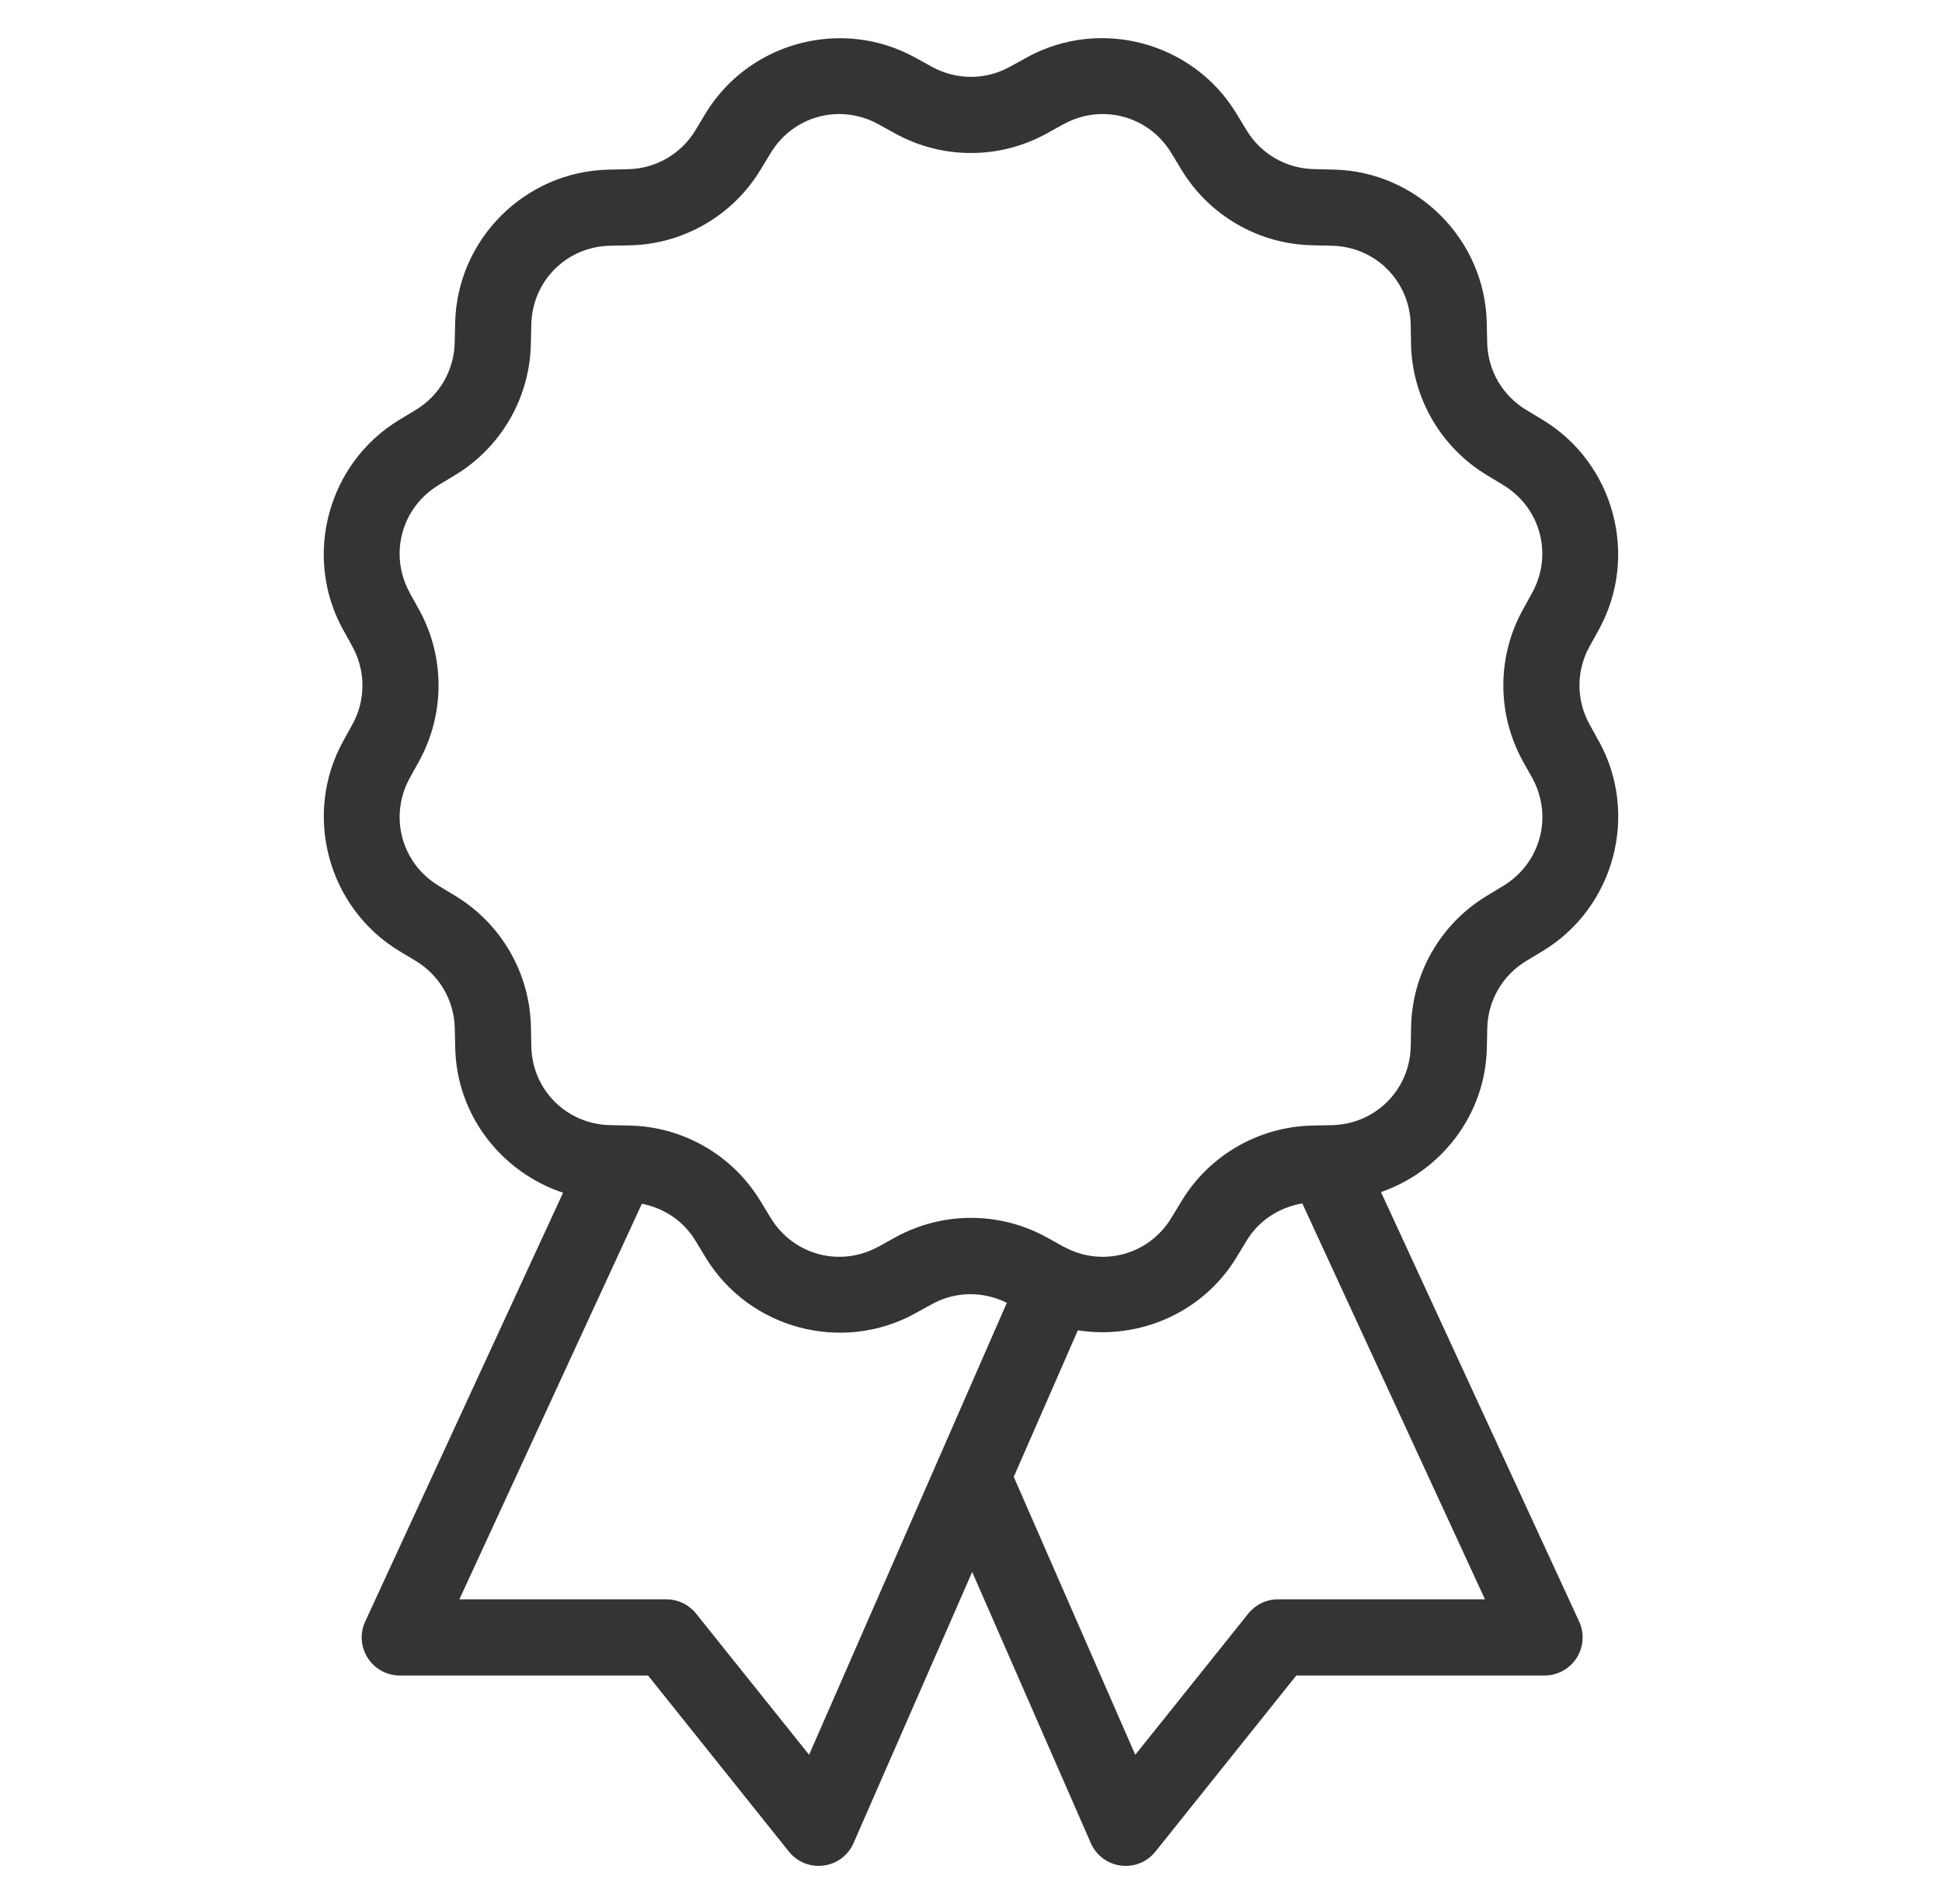 <svg xmlns="http://www.w3.org/2000/svg" width="51" height="50" viewBox="0 0 51 50" fill="none"><path d="M21.937 1.006C20.581 1.046 19.271 1.752 18.525 2.986L18.261 3.424C17.885 4.045 17.221 4.428 16.496 4.443H16.494L15.982 4.455C13.786 4.501 11.998 6.288 11.953 8.484L11.941 8.996C11.926 9.722 11.542 10.386 10.922 10.762L10.484 11.027C8.605 12.165 7.949 14.608 9.008 16.533H9.009L9.256 16.982C9.606 17.618 9.606 18.386 9.256 19.021L9.009 19.469C7.951 21.393 8.606 23.837 10.486 24.974L10.924 25.238C11.545 25.615 11.928 26.278 11.943 27.004V27.006L11.955 27.517C11.992 29.294 13.176 30.786 14.787 31.322L9.592 42.58C9.521 42.732 9.49 42.9 9.501 43.068C9.513 43.235 9.566 43.397 9.657 43.539C9.747 43.68 9.872 43.797 10.019 43.877C10.166 43.958 10.332 44 10.5 44H17.019L20.718 48.625C20.826 48.759 20.967 48.864 21.126 48.928C21.286 48.992 21.46 49.014 21.631 48.991C21.801 48.969 21.963 48.903 22.101 48.799C22.238 48.695 22.347 48.558 22.416 48.4L25.531 41.281L28.646 48.4C28.715 48.558 28.824 48.695 28.961 48.799C29.099 48.903 29.261 48.969 29.431 48.991C29.602 49.014 29.776 48.992 29.936 48.928C30.095 48.864 30.236 48.759 30.343 48.625L34.043 44H40.562C40.73 44 40.895 43.958 41.043 43.877C41.19 43.797 41.315 43.68 41.405 43.539C41.496 43.397 41.549 43.235 41.56 43.068C41.572 42.9 41.541 42.732 41.47 42.58L36.267 31.305C37.851 30.754 39.01 29.274 39.047 27.517V27.515L39.058 27.006V27.004C39.073 26.278 39.457 25.613 40.078 25.238L40.517 24.973C42.396 23.835 43.05 21.393 41.992 19.469L41.99 19.467L41.74 19.015C41.392 18.381 41.392 17.615 41.742 16.98L41.99 16.533V16.531C43.048 14.607 42.394 12.165 40.515 11.027L40.513 11.025L40.076 10.762C39.454 10.385 39.071 9.722 39.056 8.996V8.994L39.045 8.484V8.482C38.999 6.286 37.211 4.498 35.015 4.453L34.504 4.441C33.778 4.426 33.113 4.042 32.738 3.422L32.472 2.984C31.335 1.104 28.891 0.449 26.966 1.508V1.51L26.517 1.756C25.882 2.106 25.114 2.106 24.478 1.756L24.031 1.51C23.55 1.245 23.037 1.087 22.519 1.029C22.325 1.007 22.131 1 21.937 1.006ZM21.886 3C22.282 2.971 22.692 3.055 23.068 3.262L23.513 3.508C24.748 4.188 26.25 4.188 27.484 3.508L27.931 3.26V3.262C28.935 2.71 30.169 3.04 30.761 4.019L31.027 4.457C31.756 5.661 33.053 6.412 34.461 6.441L34.974 6.453C36.12 6.476 37.023 7.378 37.047 8.523V8.525L37.056 9.037C37.085 10.445 37.836 11.743 39.041 12.473L39.478 12.738C40.458 13.331 40.788 14.563 40.238 15.566L39.99 16.015C39.31 17.25 39.31 18.75 39.99 19.984L39.992 19.986V19.988L40.24 20.431C40.791 21.435 40.459 22.669 39.48 23.262L39.043 23.527C37.837 24.256 37.087 25.554 37.058 26.963L37.048 27.474V27.477C37.025 28.622 36.121 29.523 34.976 29.547L34.463 29.558C33.055 29.588 31.758 30.337 31.029 31.541V31.543L30.763 31.98C30.171 32.96 28.937 33.29 27.933 32.738V32.74L27.486 32.492C26.252 31.812 24.75 31.812 23.515 32.492L23.068 32.74V32.738C22.065 33.29 20.831 32.959 20.238 31.98L19.972 31.543C19.244 30.339 17.946 29.588 16.539 29.558H16.537L16.025 29.547C14.88 29.523 13.976 28.622 13.953 27.477V27.474L13.943 26.963C13.914 25.554 13.163 24.257 11.959 23.527L11.521 23.262C10.541 22.669 10.21 21.435 10.761 20.431L11.008 19.986V19.984C11.686 18.75 11.687 17.249 11.008 16.015L10.759 15.568H10.761C10.21 14.565 10.54 13.331 11.519 12.738L11.957 12.473C13.161 11.744 13.911 10.446 13.941 9.039V9.037L13.953 8.525C13.976 7.38 14.878 6.476 16.023 6.453H16.025L16.537 6.443C17.945 6.414 19.243 5.663 19.972 4.459L20.238 4.021C20.534 3.531 20.99 3.202 21.498 3.066C21.625 3.032 21.755 3.01 21.886 3ZM34.201 31.603L38.998 42H33.562C33.412 42 33.264 42.033 33.129 42.098C32.994 42.163 32.875 42.258 32.781 42.375L29.814 46.082L26.623 38.783L28.306 34.935C29.913 35.187 31.589 34.479 32.474 33.016L32.74 32.578C33.062 32.046 33.599 31.705 34.201 31.603ZM16.857 31.611C17.436 31.725 17.95 32.063 18.261 32.578L18.527 33.016C19.664 34.895 22.108 35.55 24.033 34.492V34.49L24.482 34.244C25.092 33.908 25.821 33.904 26.441 34.213L21.248 46.082L18.281 42.375C18.187 42.258 18.068 42.163 17.933 42.098C17.798 42.033 17.65 42 17.5 42H12.064L16.857 31.611Z" fill="#333533"></path></svg>